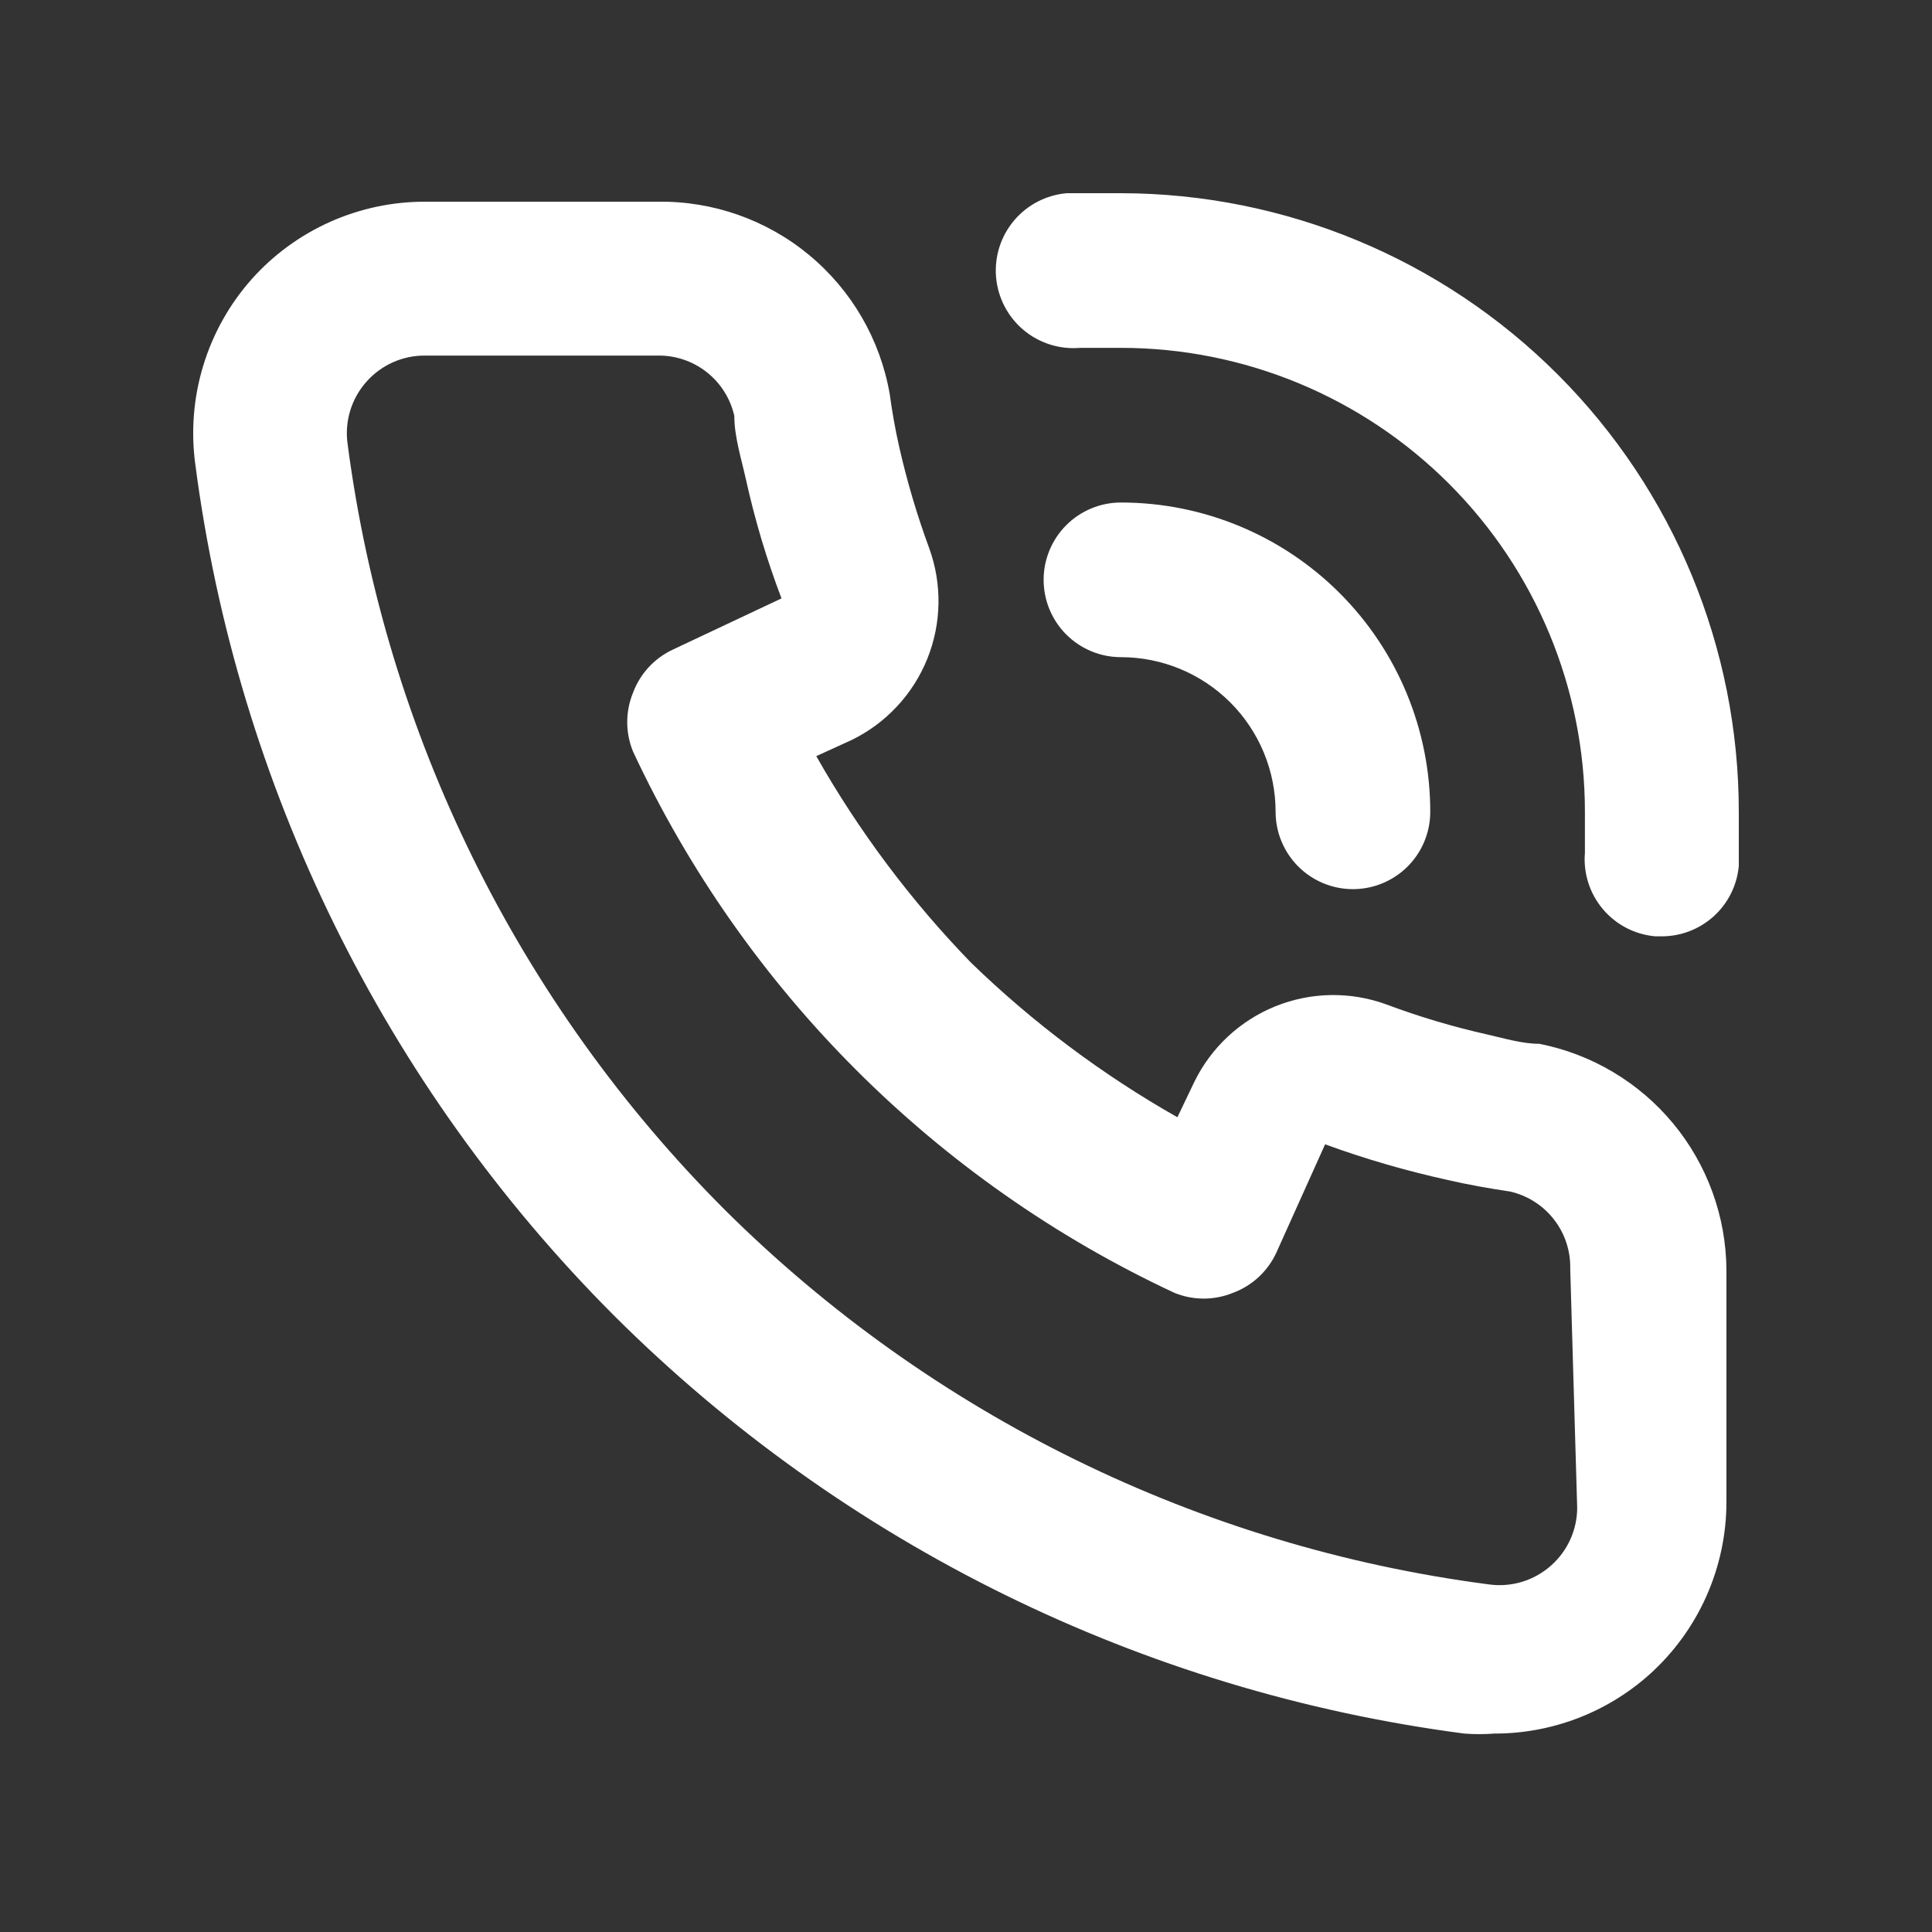 <?xml version="1.0" encoding="UTF-8"?> <svg xmlns="http://www.w3.org/2000/svg" class="t-sociallinks__svg" viewBox="0 0 100 100" fill="none"><rect x="0" y="0" width="100" height="100" fill="#333333" stroke="none"/><path d="M79.674 54.027C78.793 54.027 77.873 53.747 76.992 53.547C75.21 53.148 73.458 52.627 71.749 51.986C69.892 51.31 67.851 51.345 66.019 52.084C64.186 52.823 62.692 54.214 61.823 55.988L60.942 57.829C57.055 55.625 53.464 52.935 50.256 49.824C47.145 46.616 44.455 43.025 42.251 39.138L44.092 38.297C45.866 37.428 47.257 35.934 47.996 34.102C48.735 32.269 48.77 30.228 48.094 28.371C47.459 26.646 46.937 24.881 46.533 23.088C46.333 22.207 46.173 21.287 46.053 20.406C45.567 17.587 44.09 15.034 41.889 13.207C39.688 11.38 36.906 10.399 34.046 10.44H21.998C20.306 10.438 18.633 10.793 17.088 11.483C15.543 12.173 14.161 13.181 13.033 14.443C11.881 15.738 11.024 17.267 10.52 18.926C10.015 20.584 9.876 22.331 10.111 24.049C12.287 40.707 19.898 56.183 31.764 68.076C43.657 79.942 59.133 87.553 75.791 89.729C76.311 89.769 76.833 89.769 77.352 89.729C80.304 89.733 83.153 88.65 85.357 86.687C86.618 85.559 87.627 84.177 88.317 82.632C89.006 81.087 89.362 79.414 89.36 77.722V65.714C89.338 62.949 88.362 60.275 86.598 58.146C84.833 56.017 82.387 54.562 79.674 54.027ZM81.635 78.042C81.634 78.6 81.515 79.152 81.288 79.662C81.06 80.172 80.729 80.629 80.314 81.004C79.875 81.403 79.353 81.7 78.786 81.873C78.218 82.046 77.619 82.091 77.032 82.004C62.096 80.053 48.215 73.247 37.528 62.632C26.831 51.936 19.965 38.007 17.996 23.008C17.909 22.421 17.953 21.822 18.127 21.254C18.3 20.687 18.597 20.165 18.996 19.726C19.375 19.306 19.838 18.972 20.356 18.744C20.873 18.516 21.433 18.401 21.998 18.405H34.006C34.931 18.383 35.835 18.681 36.565 19.25C37.295 19.82 37.805 20.624 38.008 21.527C38.008 22.608 38.368 23.728 38.608 24.809C39.071 26.906 39.686 28.966 40.45 30.973L34.846 33.614C33.883 34.057 33.135 34.863 32.765 35.856C32.365 36.83 32.365 37.923 32.765 38.898C38.525 51.236 48.444 61.155 60.782 66.915C61.757 67.315 62.849 67.315 63.824 66.915C64.817 66.545 65.623 65.797 66.065 64.834L68.587 59.23C70.652 59.983 72.764 60.598 74.911 61.071C75.951 61.312 77.072 61.512 78.153 61.672C79.056 61.875 79.86 62.385 80.429 63.115C80.999 63.844 81.297 64.749 81.275 65.674L81.635 78.042ZM58.02 10C57.1 10 56.139 10 55.219 10C54.157 10.09 53.175 10.598 52.488 11.413C51.801 12.227 51.466 13.281 51.556 14.343C51.647 15.404 52.155 16.386 52.969 17.073C53.784 17.76 54.838 18.095 55.899 18.005H58.02C64.389 18.005 70.498 20.535 75.001 25.039C79.505 29.542 82.035 35.651 82.035 42.02C82.035 42.74 82.035 43.42 82.035 44.141C81.946 45.197 82.28 46.245 82.963 47.055C83.645 47.865 84.622 48.372 85.677 48.464H85.998C86.999 48.468 87.966 48.096 88.708 47.421C89.449 46.747 89.91 45.819 90 44.821C90 43.901 90 42.94 90 42.02C90 33.534 86.632 25.396 80.636 19.392C74.64 13.389 66.506 10.011 58.02 10V10ZM66.025 42.02C66.025 43.081 66.447 44.099 67.198 44.85C67.948 45.6 68.966 46.022 70.028 46.022C71.089 46.022 72.107 45.6 72.858 44.85C73.609 44.099 74.03 43.081 74.03 42.02C74.03 37.774 72.344 33.701 69.341 30.699C66.339 27.697 62.267 26.01 58.02 26.01C56.959 26.01 55.941 26.431 55.19 27.182C54.44 27.933 54.018 28.951 54.018 30.012C54.018 31.074 54.44 32.092 55.19 32.842C55.941 33.593 56.959 34.015 58.02 34.015C60.143 34.015 62.179 34.858 63.681 36.359C65.182 37.861 66.025 39.897 66.025 42.02Z" fill="#ffffff"></path></svg> 